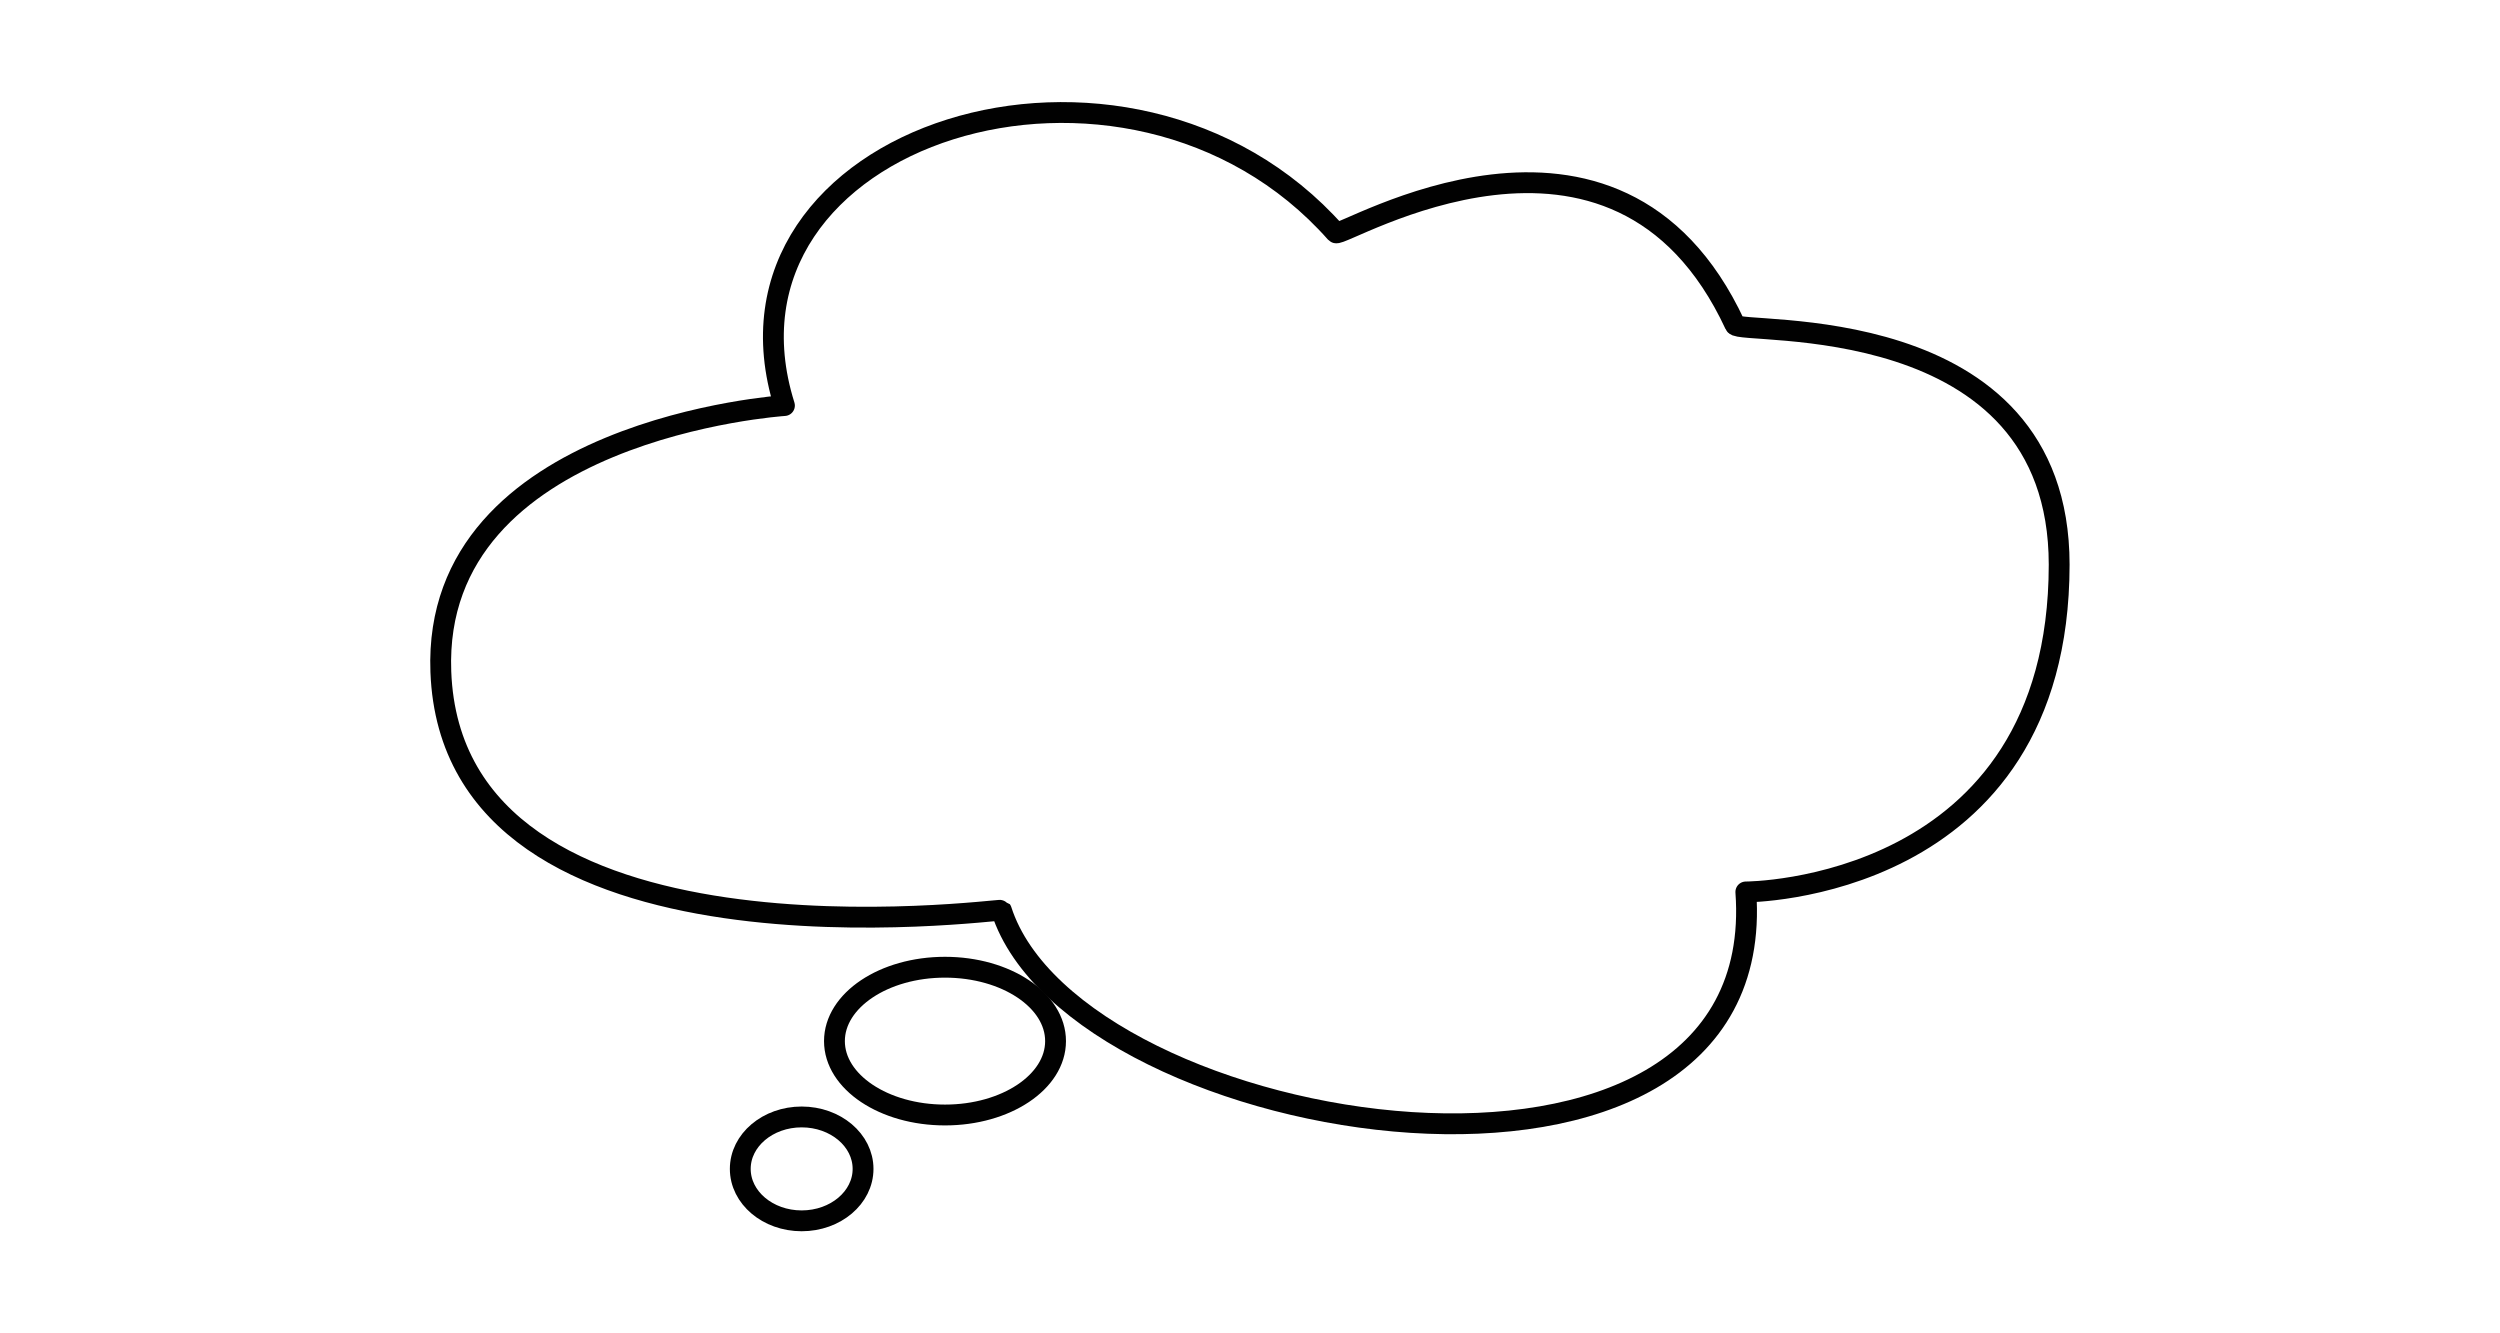 <svg id="Layer_1" data-name="Layer 1" xmlns="http://www.w3.org/2000/svg" viewBox="0 0 90 48"><defs><style>.cls-1{fill:none;stroke:#010101;stroke-linecap:round;stroke-linejoin:round;stroke-width:0.75px;}</style></defs><g id="Memory"><path class="cls-1" d="M28.24,14.6s-12.7.83-12.37,9.58C16.29,35.46,36,32.7,36.05,32.77c2.67,8.29,27.74,12.3,26.8-.66,0,0,11.27,0,11.28-11.78,0-9.34-11.54-8.24-11.67-8.64C58.17,2.45,48.28,8.6,48.09,8.38,40.62-.06,25.17,4.82,28.24,14.6Z"/><ellipse class="cls-1" cx="34.02" cy="37.48" rx="3.98" ry="2.66"/><ellipse class="cls-1" cx="28.86" cy="42.08" rx="2.21" ry="1.87"/></g></svg>